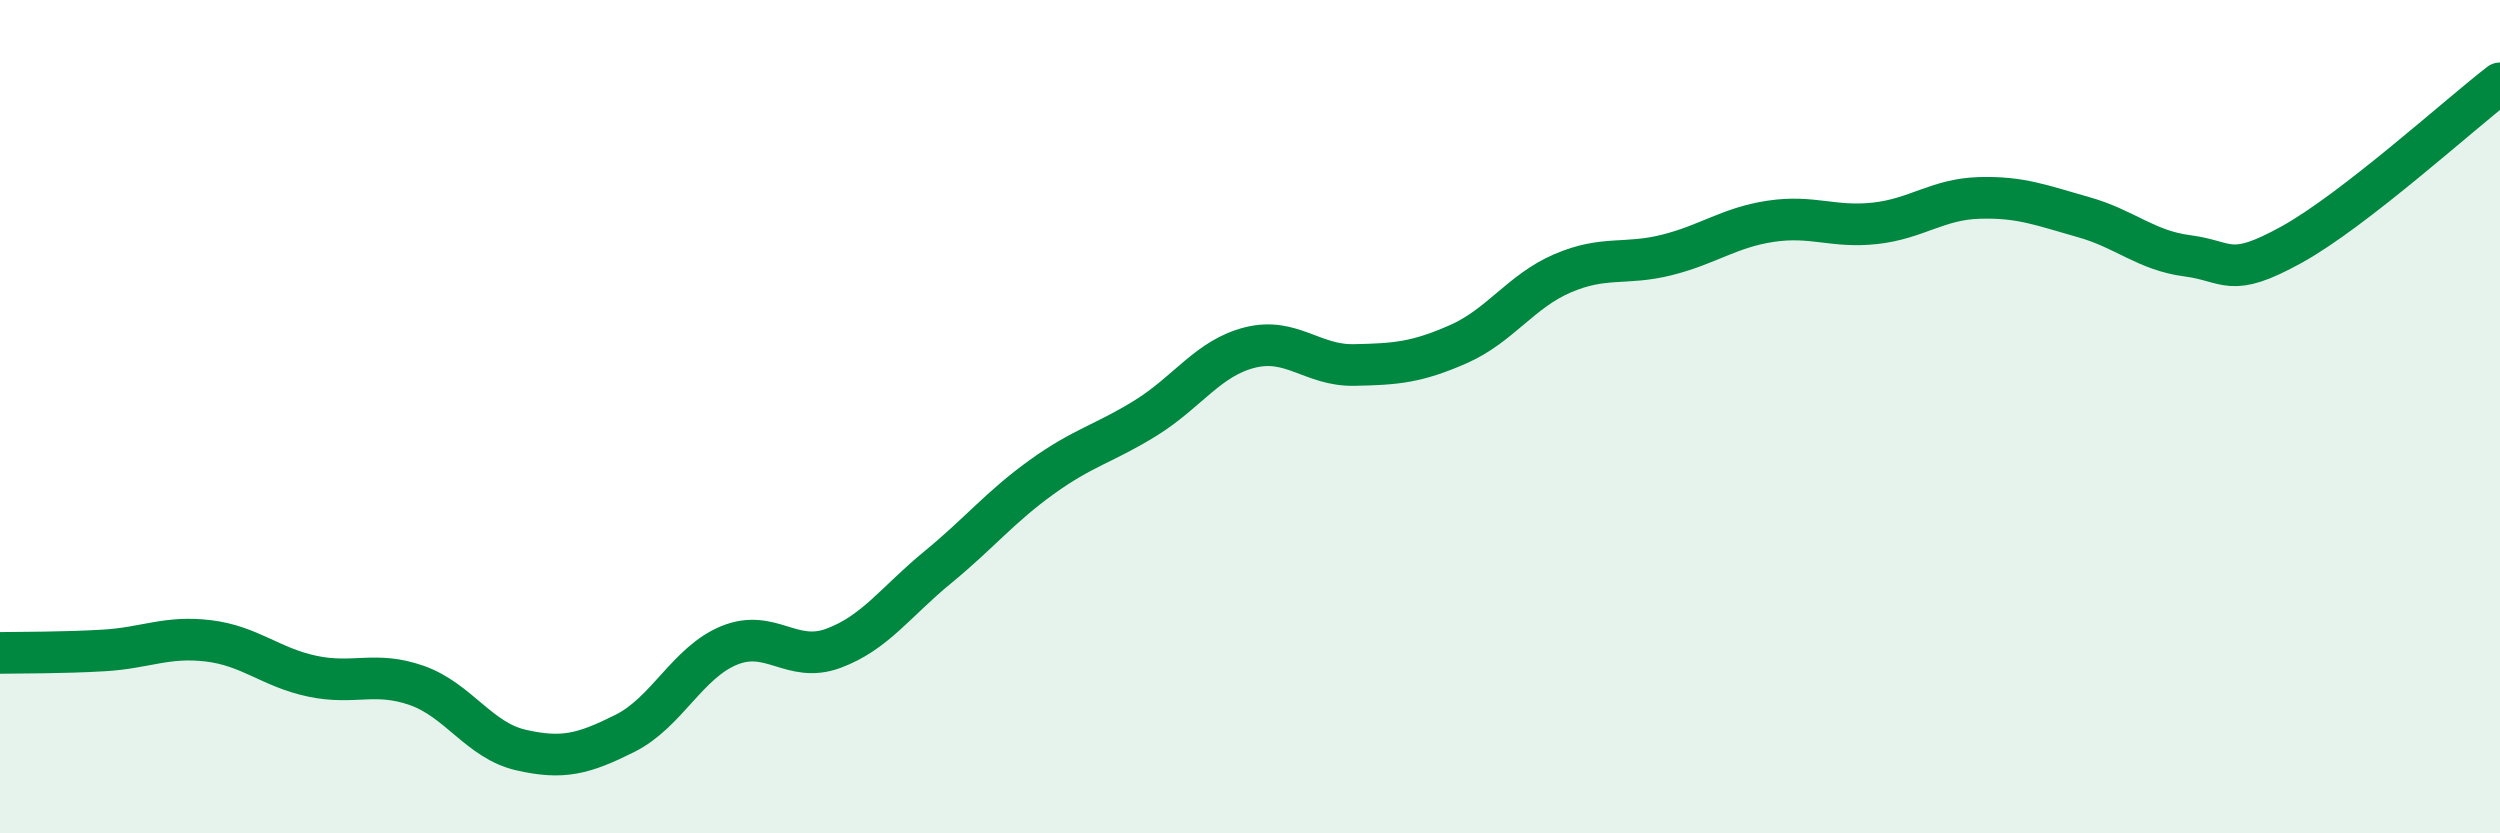 
    <svg width="60" height="20" viewBox="0 0 60 20" xmlns="http://www.w3.org/2000/svg">
      <path
        d="M 0,15.67 C 0.5,15.66 1.5,15.67 2.5,15.61 C 3.5,15.55 4,15.26 5,15.38 C 6,15.5 6.5,16.02 7.5,16.23 C 8.5,16.44 9,16.1 10,16.45 C 11,16.8 11.5,17.77 12.5,18 C 13.5,18.23 14,18.1 15,17.6 C 16,17.1 16.5,15.9 17.5,15.49 C 18.5,15.08 19,15.93 20,15.56 C 21,15.19 21.5,14.44 22.5,13.62 C 23.5,12.8 24,12.17 25,11.45 C 26,10.73 26.5,10.65 27.5,10.03 C 28.5,9.41 29,8.59 30,8.34 C 31,8.09 31.5,8.78 32.5,8.76 C 33.5,8.74 34,8.7 35,8.26 C 36,7.82 36.5,6.99 37.5,6.56 C 38.5,6.13 39,6.37 40,6.12 C 41,5.87 41.5,5.46 42.5,5.31 C 43.5,5.16 44,5.47 45,5.36 C 46,5.25 46.5,4.78 47.5,4.75 C 48.5,4.72 49,4.93 50,5.21 C 51,5.49 51.5,6.01 52.5,6.14 C 53.5,6.27 53.5,6.7 55,5.87 C 56.5,5.04 59,2.77 60,2L60 20L0 20Z"
        fill="#008740"
        opacity="0.1"
        stroke-linecap="round"
        stroke-linejoin="round"
      />
      <path
        d="M 0,15.67 C 0.5,15.66 1.5,15.67 2.5,15.61 C 3.5,15.55 4,15.26 5,15.38 C 6,15.5 6.5,16.02 7.5,16.23 C 8.5,16.44 9,16.1 10,16.45 C 11,16.8 11.5,17.77 12.5,18 C 13.5,18.23 14,18.1 15,17.6 C 16,17.1 16.5,15.9 17.5,15.49 C 18.5,15.08 19,15.93 20,15.56 C 21,15.19 21.5,14.44 22.5,13.62 C 23.5,12.8 24,12.17 25,11.45 C 26,10.73 26.5,10.65 27.5,10.03 C 28.5,9.41 29,8.59 30,8.34 C 31,8.09 31.5,8.78 32.5,8.76 C 33.5,8.74 34,8.7 35,8.26 C 36,7.82 36.5,6.99 37.5,6.56 C 38.5,6.13 39,6.37 40,6.12 C 41,5.87 41.5,5.46 42.5,5.31 C 43.5,5.16 44,5.47 45,5.36 C 46,5.25 46.5,4.78 47.5,4.75 C 48.5,4.72 49,4.93 50,5.21 C 51,5.49 51.5,6.01 52.5,6.14 C 53.5,6.27 53.5,6.7 55,5.87 C 56.5,5.04 59,2.77 60,2"
        stroke="#008740"
        stroke-width="1"
        fill="none"
        stroke-linecap="round"
        stroke-linejoin="round"
      />
    </svg>
  